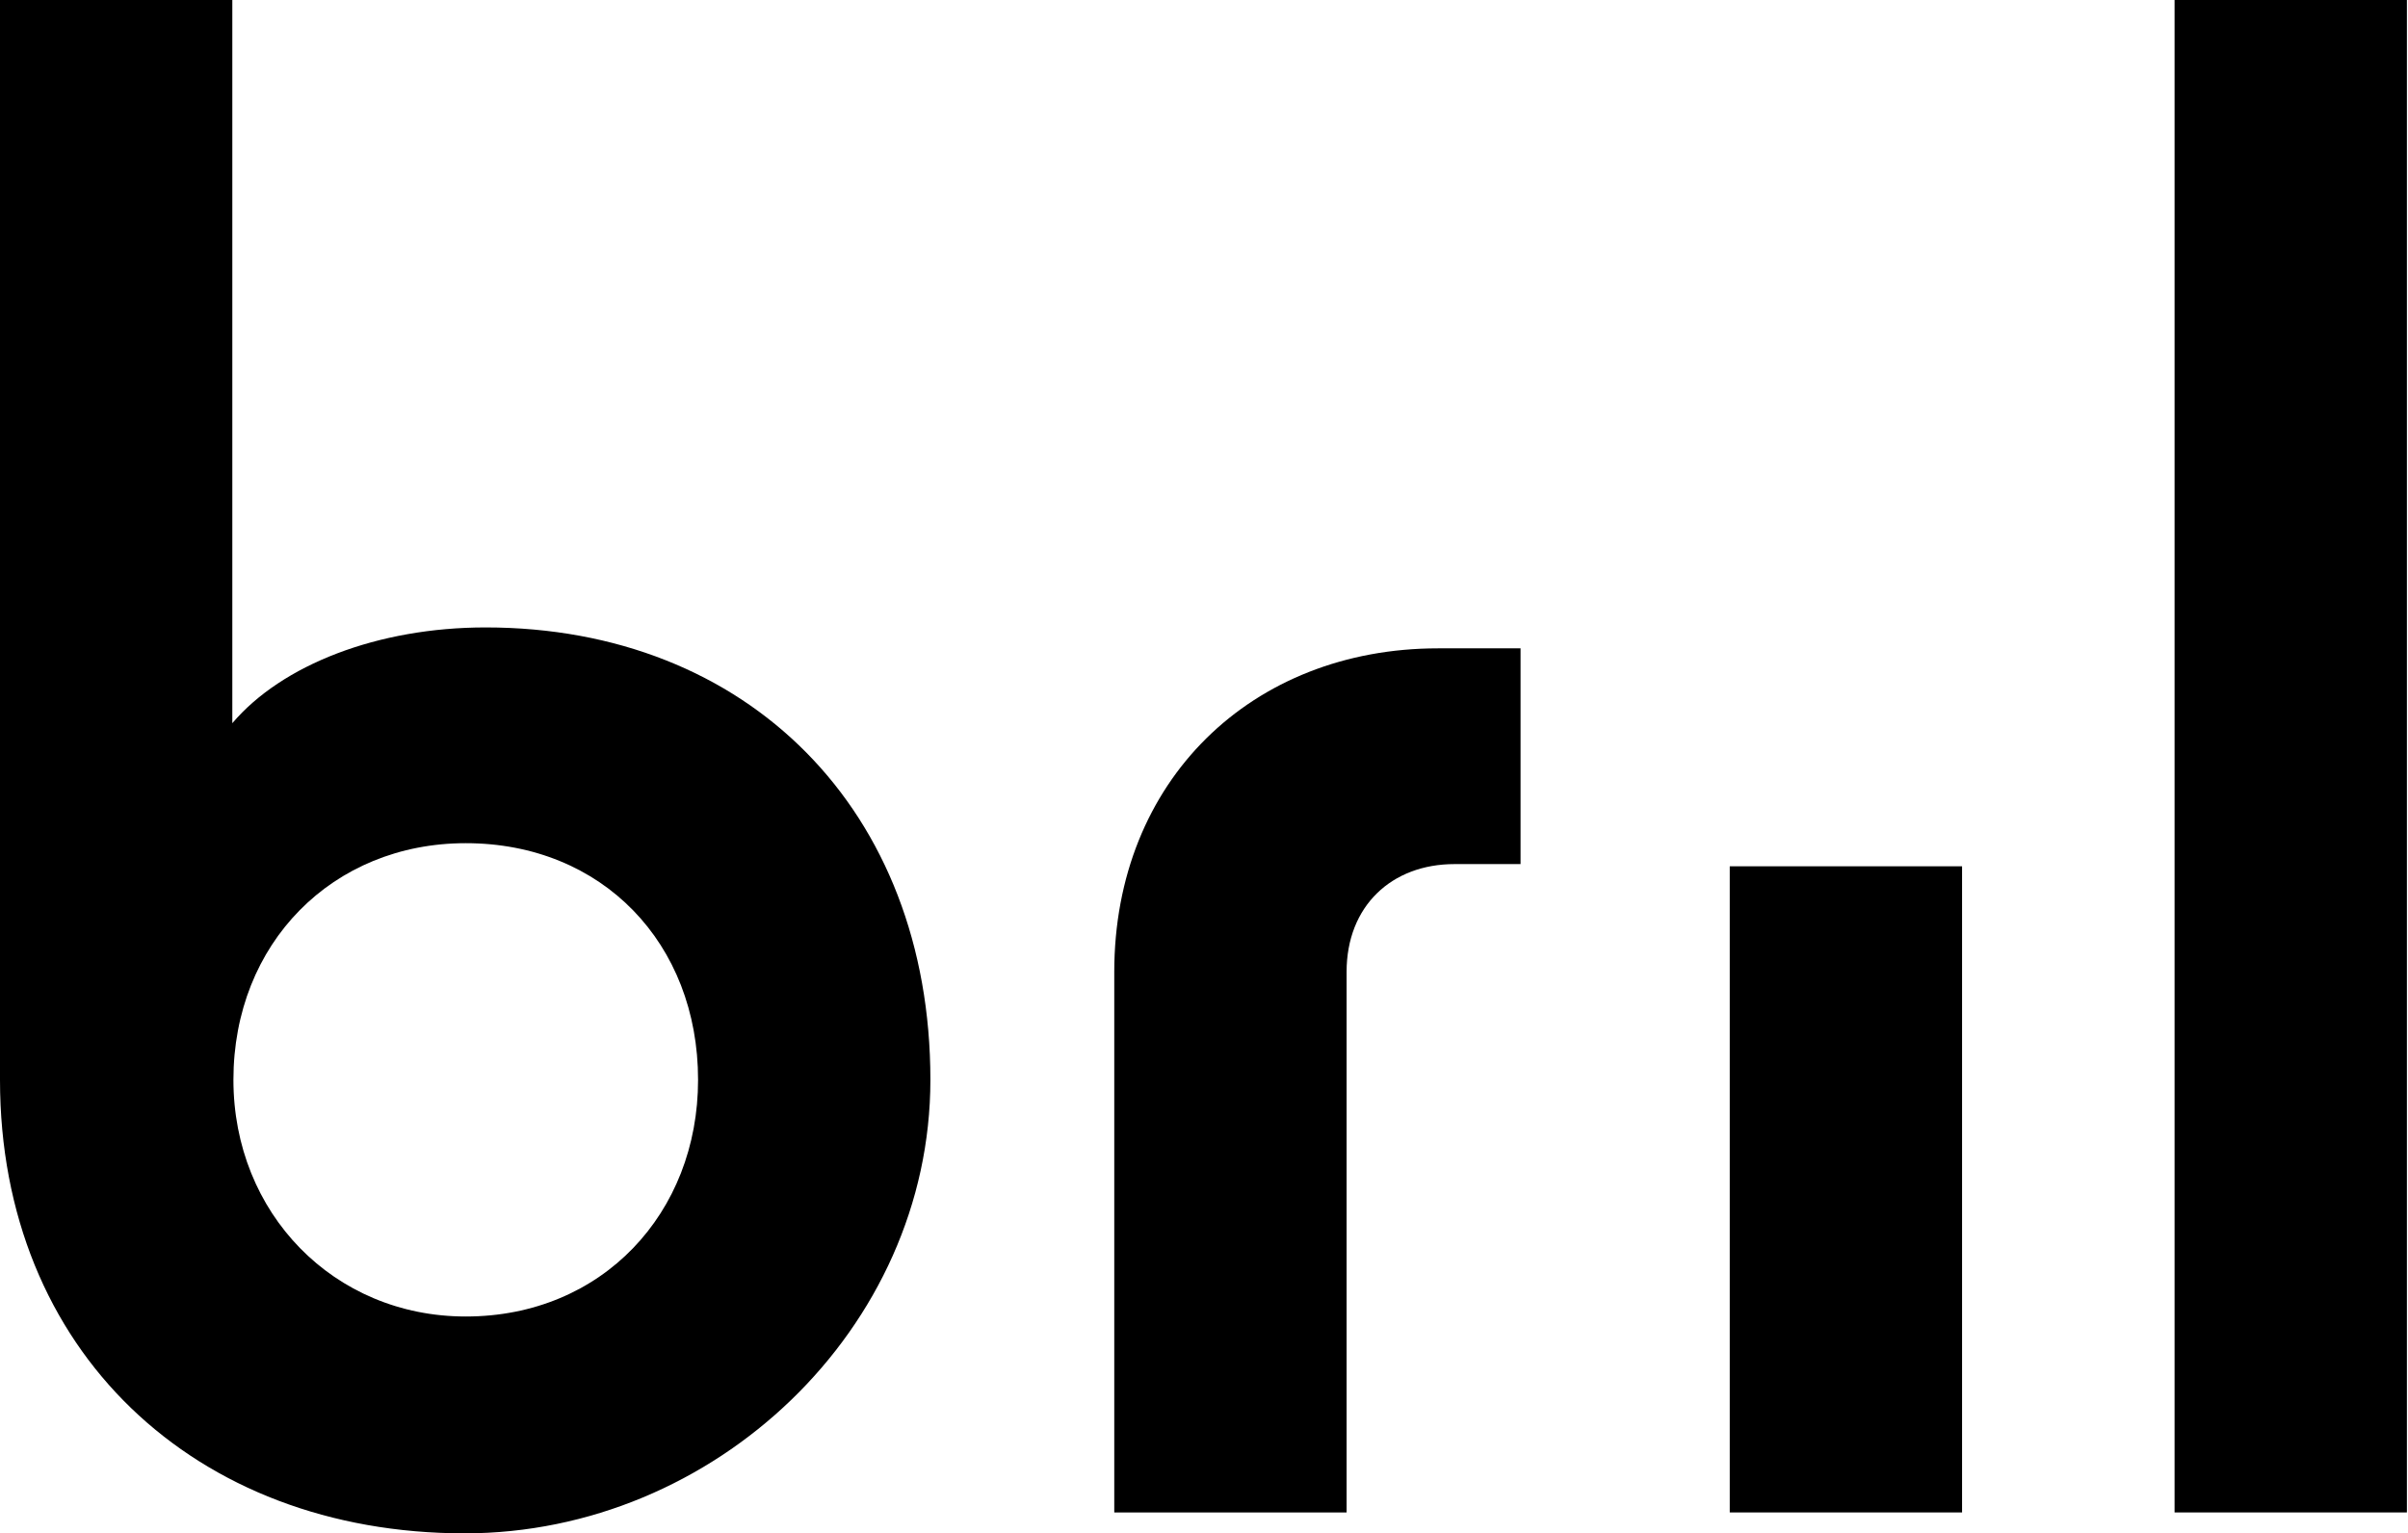 <?xml version="1.0" encoding="UTF-8"?>
<svg xmlns="http://www.w3.org/2000/svg" xmlns:xlink="http://www.w3.org/1999/xlink" version="1.1" id="Layer_1" x="0px" y="0px" width="218.7px" height="139.3px" viewBox="0 0 218.7 139.3" style="enable-background:new 0 0 218.7 139.3;" xml:space="preserve">
<g>
	<path d="M0,98.1V0h21.1v65.7c4.5-5.3,13.2-8.7,23-8.7c23.8,0,40.4,16.6,40.4,41.1c0,22.6-19.6,41.2-42.3,41.2   C17.7,139.3,0,122.7,0,98.1z M63.4,98.1c0-12.4-8.7-21.5-21.1-21.5c-12.1,0-21.1,9.1-21.1,21.5c0,12.1,9.1,21.5,21.1,21.5   C54.7,119.6,63.4,110.2,63.4,98.1z"></path>
	<path d="M101.2,88.3c0-17.4,12.5-29.4,29.4-29.4h7.5v19.6h-6c-5.7,0-9.8,3.8-9.8,9.8v49.1h-21.1V88.3z"></path>
	<rect x="157.1" y="78.7" width="21.1" height="58.7"></rect>
	<path d="M197.5,0h21.1v137.4h-21.1V0z"></path>
</g>
</svg>
